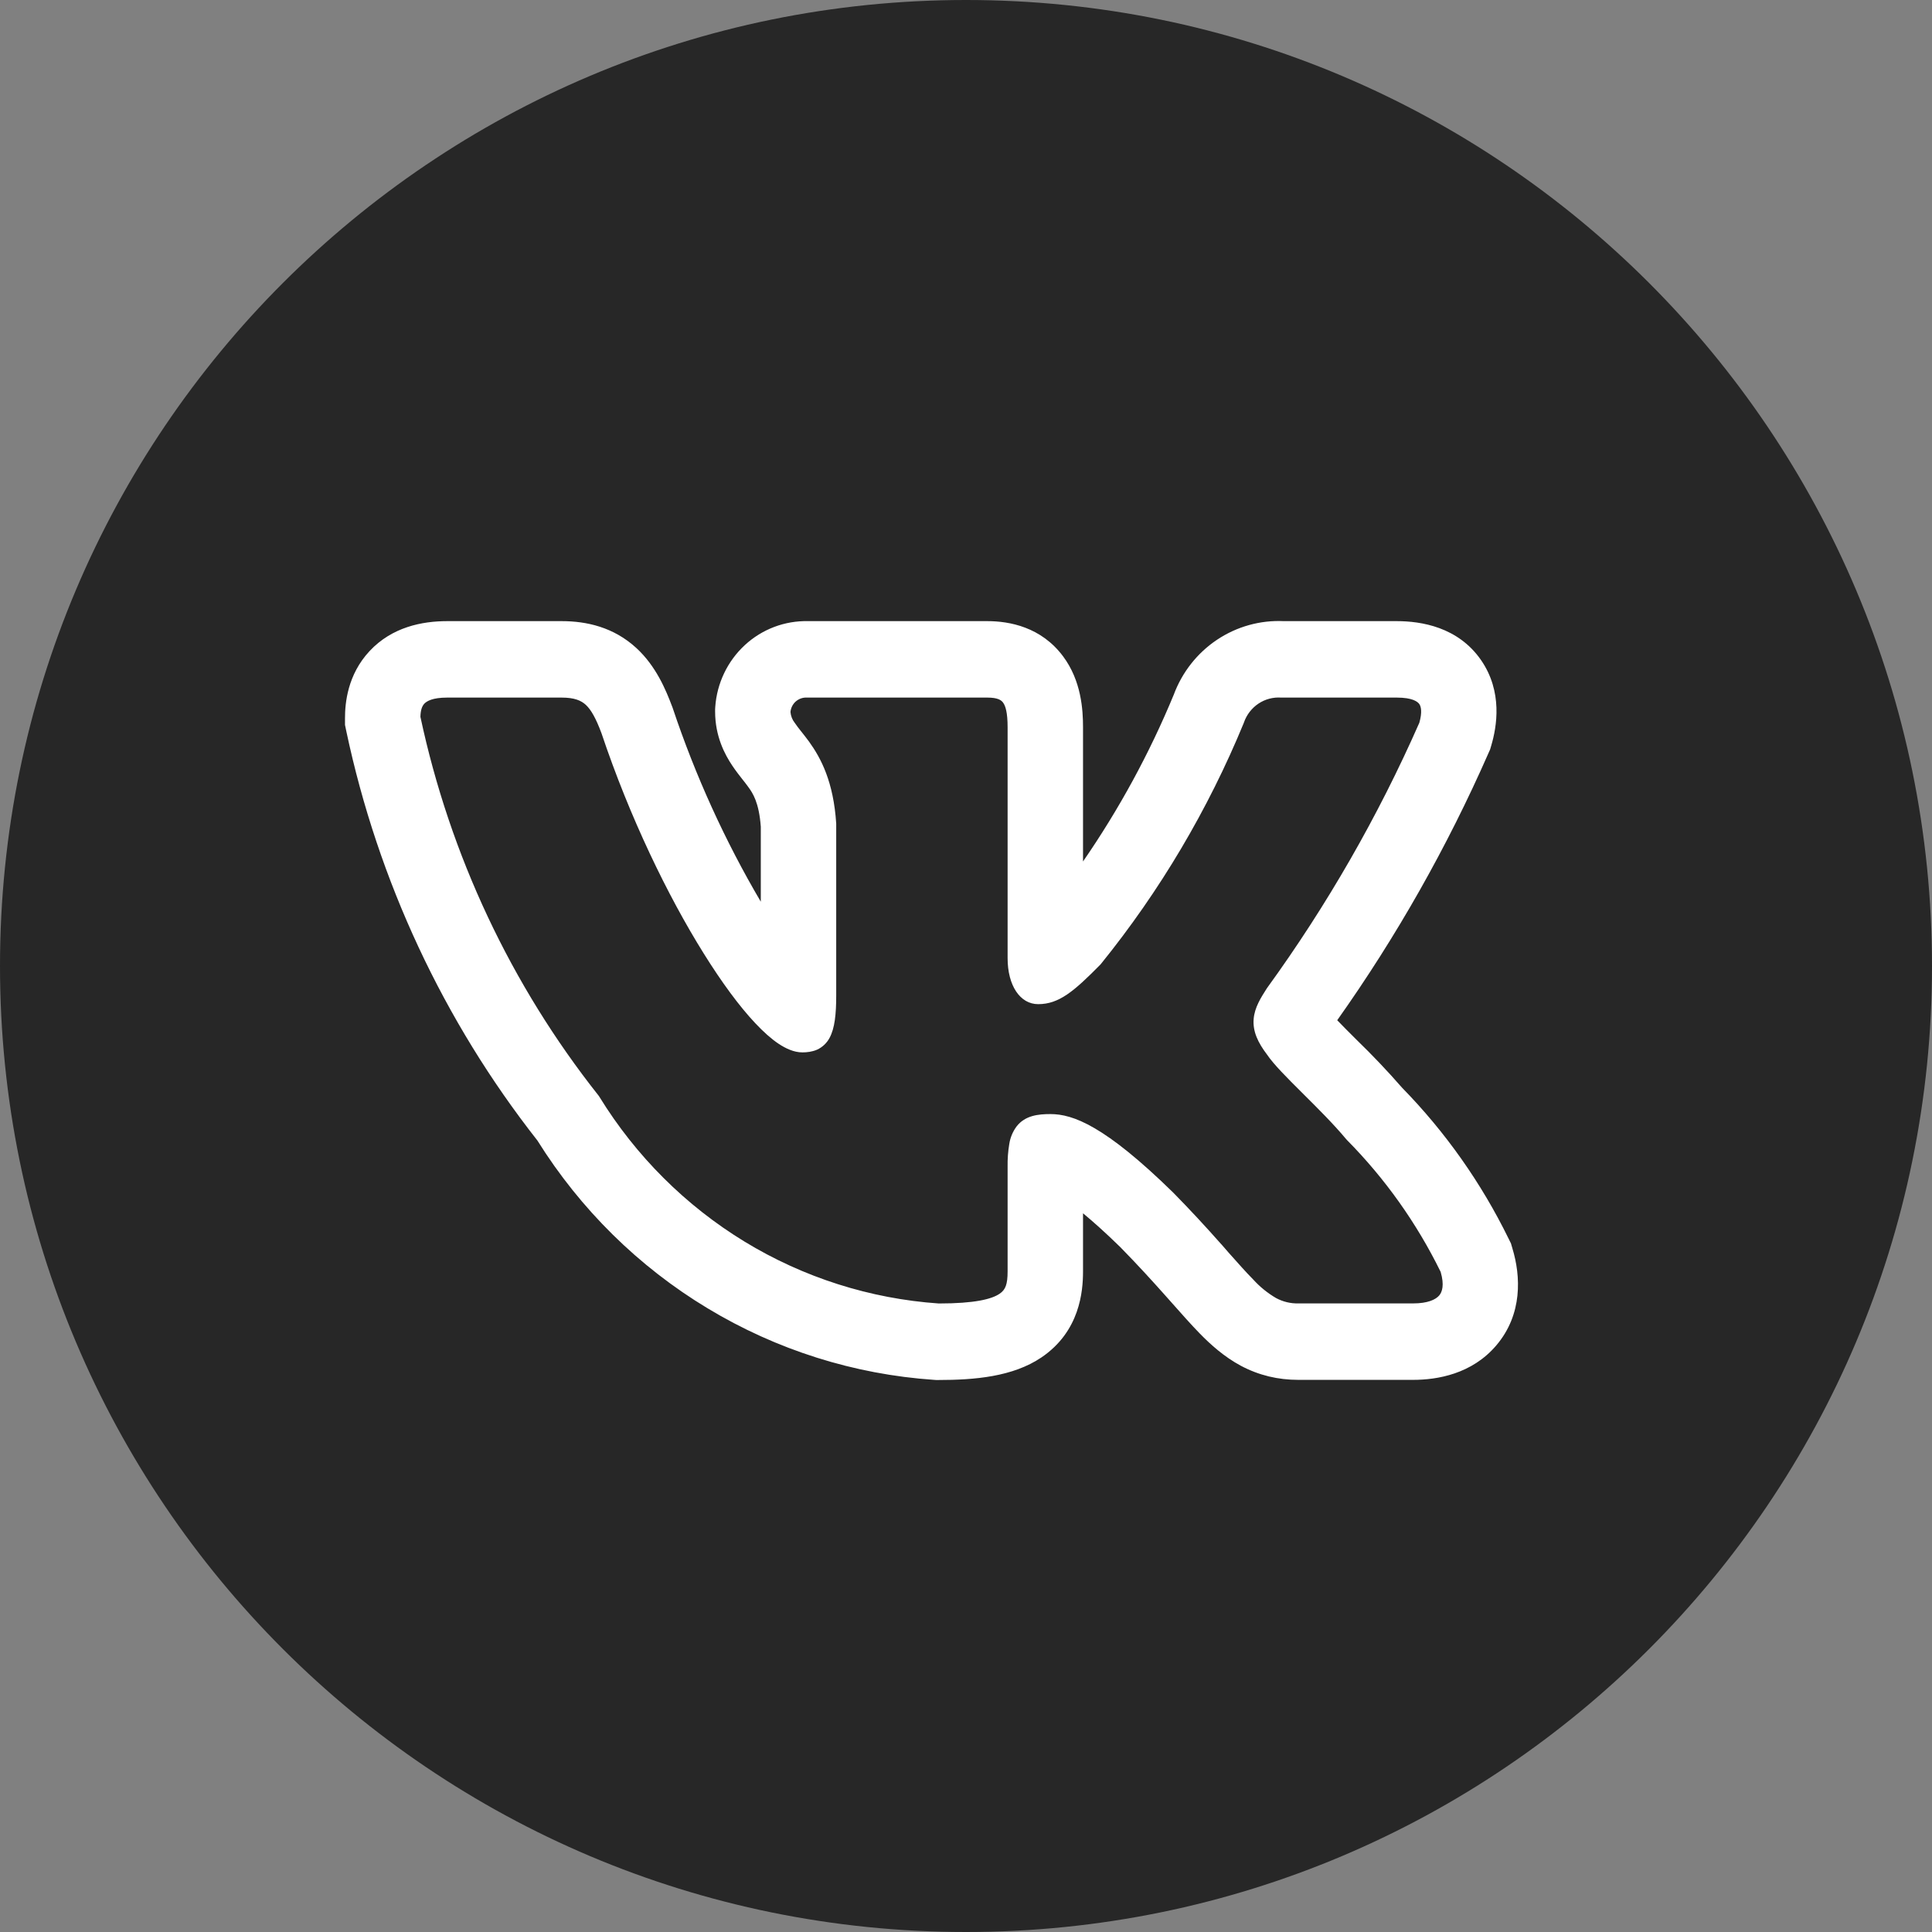 <?xml version="1.0" encoding="UTF-8"?> <svg xmlns="http://www.w3.org/2000/svg" width="28" height="28" viewBox="0 0 28 28" fill="none"><rect x="0" y="0" width="28" height="28" fill="#808080" stroke="none"/><path d="M14 28C21.732 28 28 21.732 28 14C28 6.268 21.732 0 14 0C6.268 0 0 6.268 0 14C0 21.732 6.268 28 14 28Z" fill="#272727"></path><path fill-rule="evenodd" clip-rule="evenodd" d="M21.865 17.954C21.469 17.144 20.947 16.405 20.319 15.763C20.109 15.522 19.889 15.291 19.66 15.069L19.632 15.041C19.547 14.957 19.463 14.872 19.38 14.786C20.238 13.575 20.973 12.278 21.572 10.915L21.596 10.861L21.613 10.803C21.692 10.535 21.783 10.025 21.462 9.563C21.13 9.087 20.599 9.002 20.243 9.002H18.606C18.264 8.986 17.925 9.08 17.638 9.272C17.352 9.463 17.132 9.742 17.011 10.068C16.659 10.919 16.218 11.729 15.696 12.485V10.539C15.696 10.288 15.672 9.867 15.407 9.512C15.089 9.086 14.63 9.002 14.31 9.002H11.713C11.374 8.994 11.045 9.118 10.794 9.35C10.544 9.581 10.39 9.902 10.366 10.245L10.364 10.278V10.312C10.364 10.67 10.503 10.934 10.616 11.101C10.666 11.175 10.719 11.243 10.753 11.286L10.761 11.296C10.797 11.342 10.821 11.372 10.845 11.406C10.909 11.493 11 11.629 11.026 11.98V13.068C10.505 12.182 10.078 11.243 9.751 10.266L9.745 10.249L9.739 10.234C9.65 9.998 9.508 9.655 9.224 9.393C8.892 9.087 8.498 9.002 8.141 9.002H6.48C6.118 9.002 5.682 9.087 5.356 9.436C5.036 9.779 5 10.19 5 10.407V10.506L5.02 10.602C5.48 12.768 6.428 14.797 7.789 16.53C8.411 17.526 9.256 18.359 10.255 18.961C11.254 19.564 12.378 19.919 13.538 19.998L13.568 20H13.598C14.127 20 14.678 19.953 15.093 19.673C15.651 19.295 15.696 18.715 15.696 18.425V17.584C15.839 17.702 16.017 17.86 16.235 18.073C16.498 18.341 16.708 18.573 16.888 18.775L16.984 18.883C17.124 19.041 17.262 19.197 17.387 19.325C17.544 19.486 17.739 19.662 17.982 19.793C18.247 19.934 18.524 19.998 18.818 19.998H20.48C20.83 19.998 21.332 19.914 21.685 19.499C22.07 19.047 22.04 18.491 21.919 18.093L21.898 18.021L21.865 17.954ZM17.699 18.032C17.473 17.776 17.241 17.526 17.002 17.283L17 17.281C16.011 16.314 15.55 16.146 15.224 16.146C15.05 16.146 14.858 16.165 14.734 16.324C14.678 16.399 14.641 16.487 14.627 16.581C14.609 16.689 14.601 16.799 14.603 16.909V18.425C14.603 18.613 14.573 18.692 14.487 18.75C14.372 18.828 14.128 18.891 13.605 18.891C12.61 18.822 11.645 18.515 10.79 17.994C9.936 17.473 9.215 16.754 8.687 15.896L8.681 15.886L8.674 15.877C7.406 14.275 6.522 12.397 6.093 10.389C6.095 10.293 6.116 10.235 6.149 10.199C6.184 10.162 6.267 10.11 6.48 10.11H8.141C8.325 10.11 8.421 10.152 8.49 10.215C8.567 10.287 8.636 10.409 8.717 10.626C9.125 11.843 9.676 12.981 10.198 13.817C10.459 14.236 10.715 14.584 10.947 14.83C11.063 14.953 11.176 15.055 11.284 15.127C11.388 15.196 11.507 15.252 11.629 15.252C11.694 15.252 11.768 15.244 11.841 15.213C11.918 15.178 11.983 15.117 12.023 15.041C12.098 14.902 12.119 14.697 12.119 14.429V11.936C12.08 11.332 11.9 10.991 11.726 10.749C11.69 10.701 11.654 10.653 11.616 10.606L11.607 10.595C11.576 10.556 11.546 10.517 11.518 10.476C11.482 10.431 11.461 10.376 11.456 10.318C11.462 10.259 11.489 10.205 11.533 10.166C11.577 10.128 11.634 10.107 11.692 10.11H14.31C14.46 10.11 14.511 10.147 14.536 10.181C14.573 10.229 14.603 10.329 14.603 10.539V13.886C14.603 14.284 14.784 14.553 15.046 14.553C15.348 14.553 15.565 14.367 15.946 13.981L15.952 13.974L15.958 13.967C16.811 12.912 17.508 11.736 18.026 10.477L18.029 10.468C18.068 10.357 18.142 10.262 18.239 10.197C18.337 10.132 18.452 10.102 18.568 10.11H20.244C20.471 10.11 20.545 10.169 20.57 10.204C20.595 10.241 20.614 10.32 20.57 10.475C19.972 11.832 19.232 13.121 18.364 14.318L18.358 14.327C18.274 14.458 18.182 14.603 18.169 14.768C18.154 14.947 18.23 15.109 18.363 15.284C18.46 15.428 18.66 15.627 18.863 15.829L18.882 15.848C19.095 16.06 19.326 16.289 19.511 16.511L19.516 16.516L19.521 16.522C20.073 17.08 20.532 17.726 20.879 18.433C20.935 18.625 20.901 18.724 20.858 18.775C20.807 18.834 20.694 18.89 20.48 18.89H18.818C18.705 18.893 18.593 18.866 18.493 18.812C18.37 18.74 18.258 18.649 18.162 18.543C18.058 18.438 17.945 18.31 17.806 18.154L17.7 18.032H17.699Z" fill="white"></path></svg> 